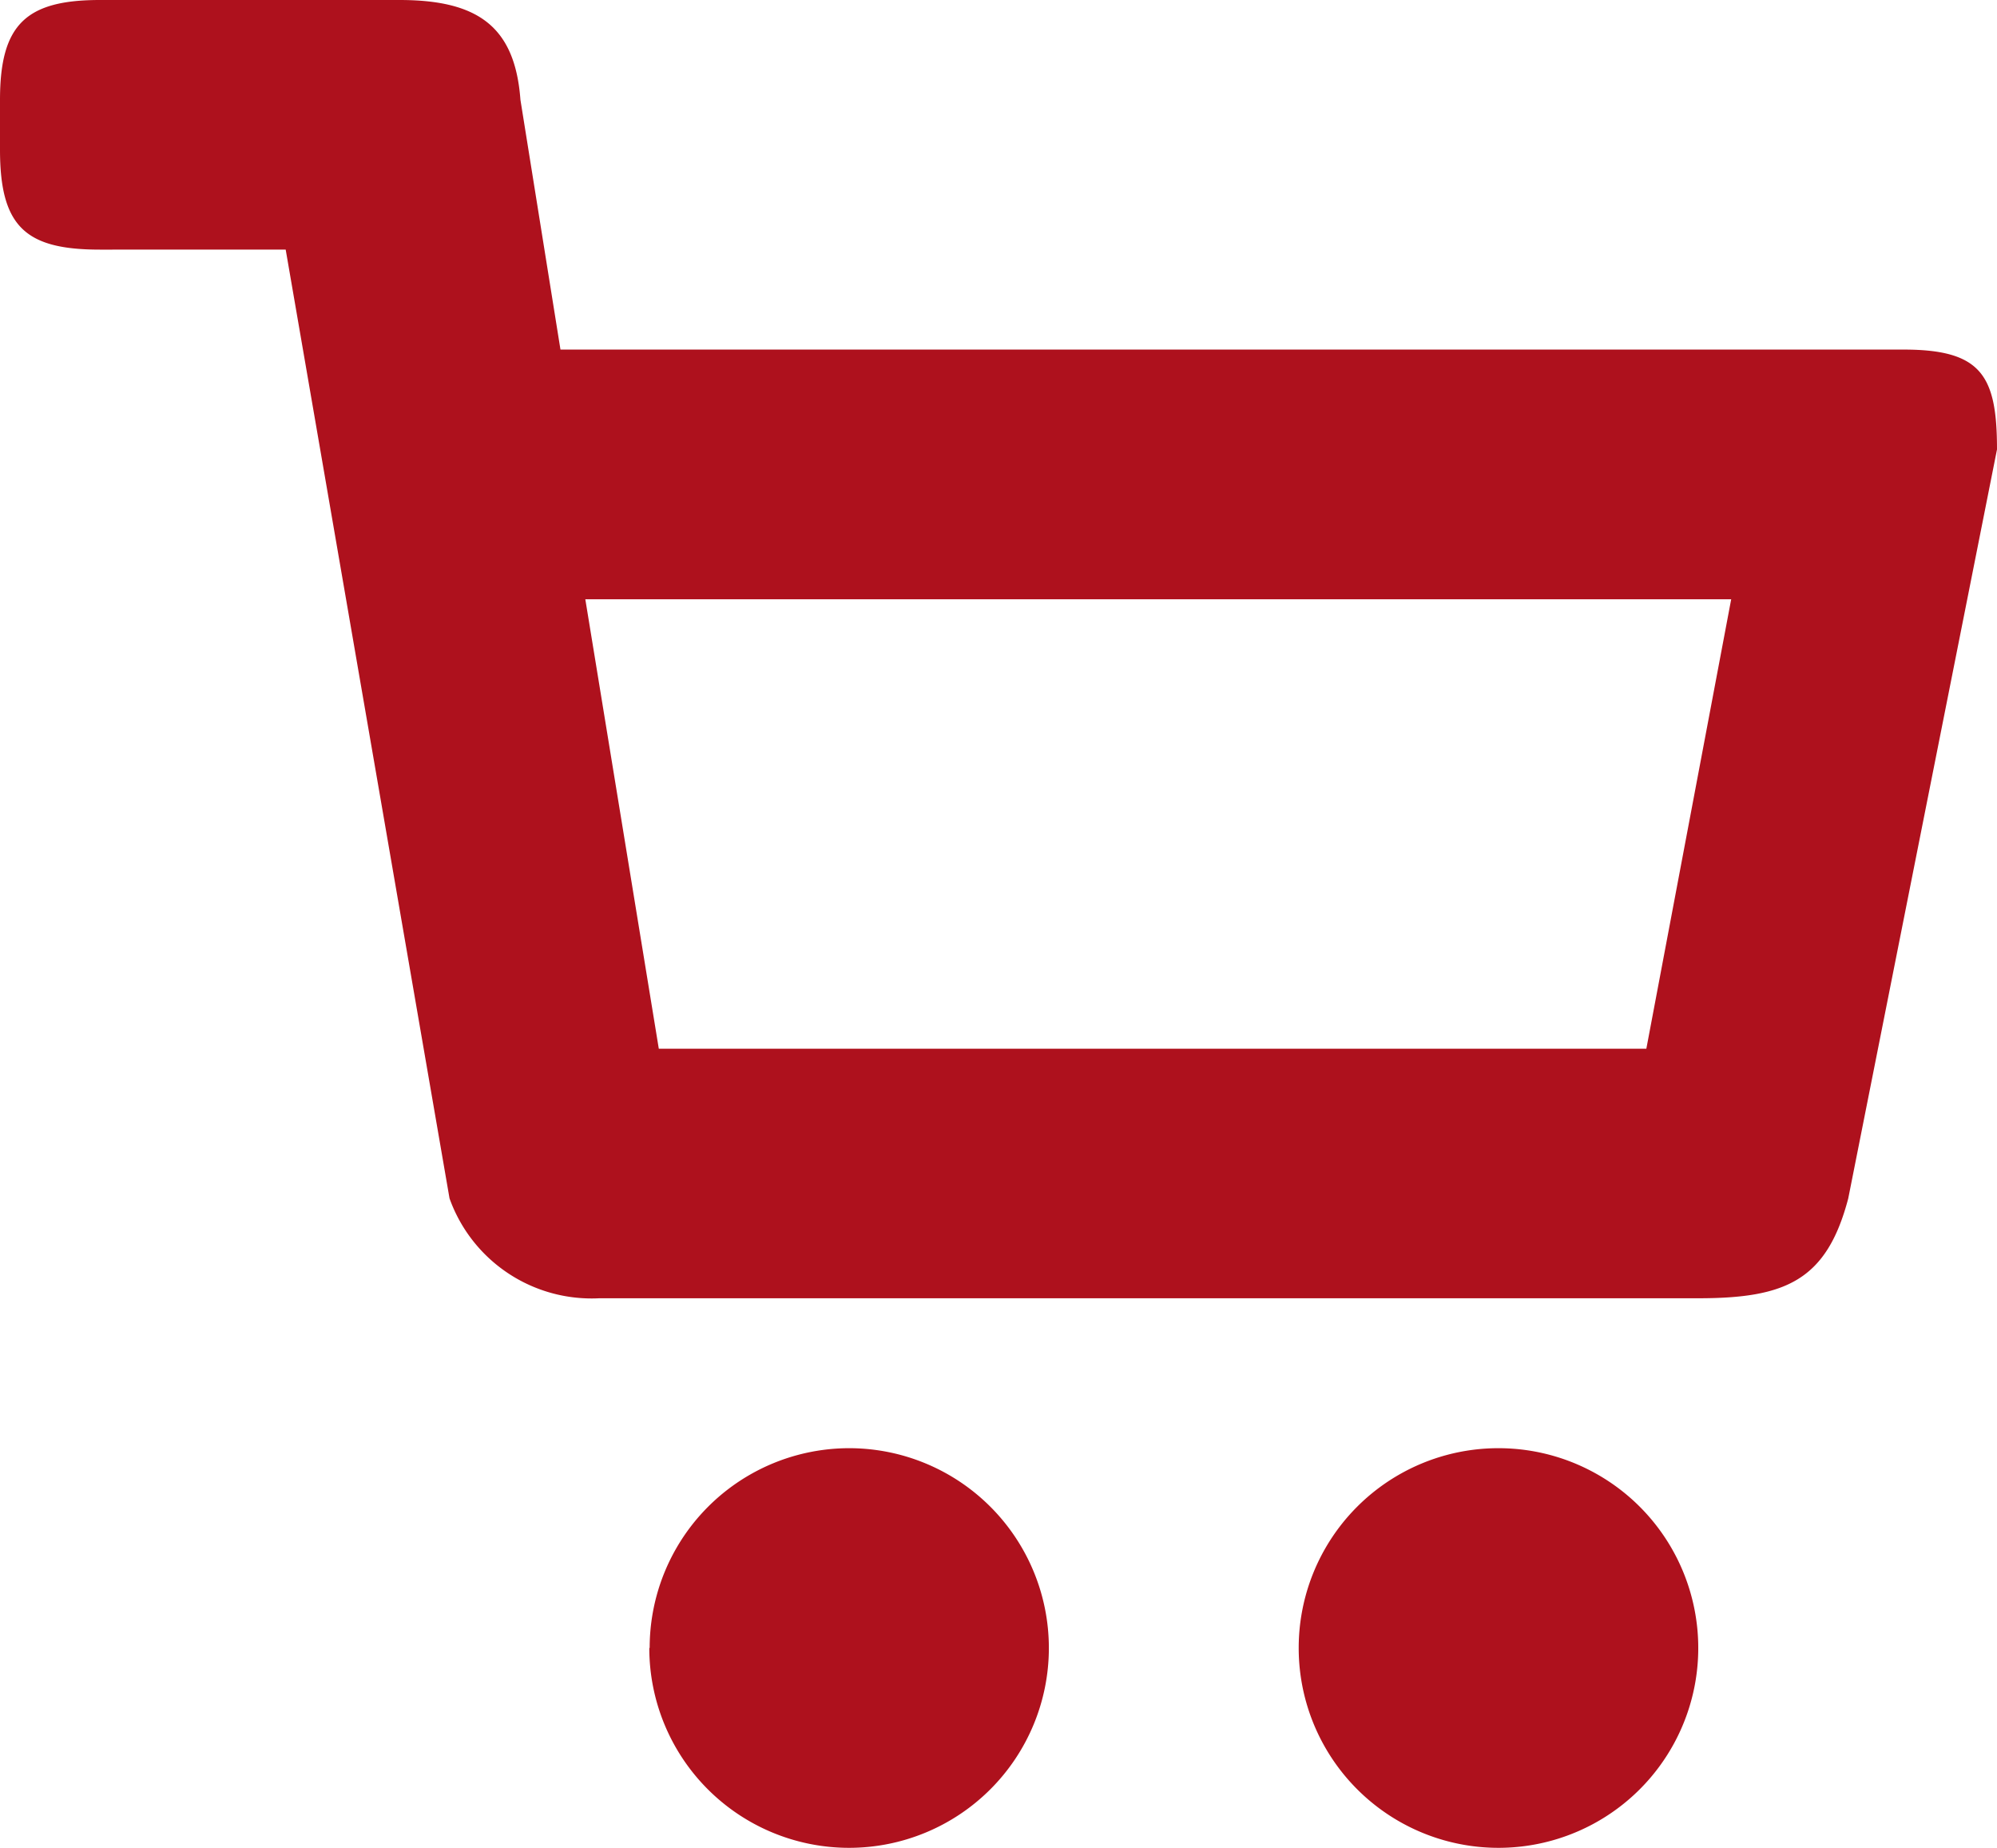 <svg xmlns="http://www.w3.org/2000/svg" width="22.501" height="20.815" viewBox="0 0 22.501 20.815"><defs><style>.a{fill:#ae111d;}</style></defs><path class="a" d="M22.93,8.063c0-.833-.175-1.125-1.053-1.125H6.744L6.293,4.125C6.232,3.3,5.815,3,4.931,3H1.555C.721,3,.429,3.276.429,4.125v.562c0,.872.293,1.125,1.126,1.125H3.648L5.494,16.5a1.7,1.7,0,0,0,1.688,1.125H19.565c.984,0,1.446-.2,1.689-1.125L22.93,8.063Zm-3.951,6.751H7.852L7.024,9.751H19.935l-.956,5.063ZM7.745,21.564A2.251,2.251,0,1,0,10,19.314a2.25,2.25,0,0,0-2.251,2.25Zm7.317,0a2.251,2.251,0,1,0,2.251-2.25,2.25,2.25,0,0,0-2.251,2.25Z" transform="translate(-0.429 -3)"/></svg>